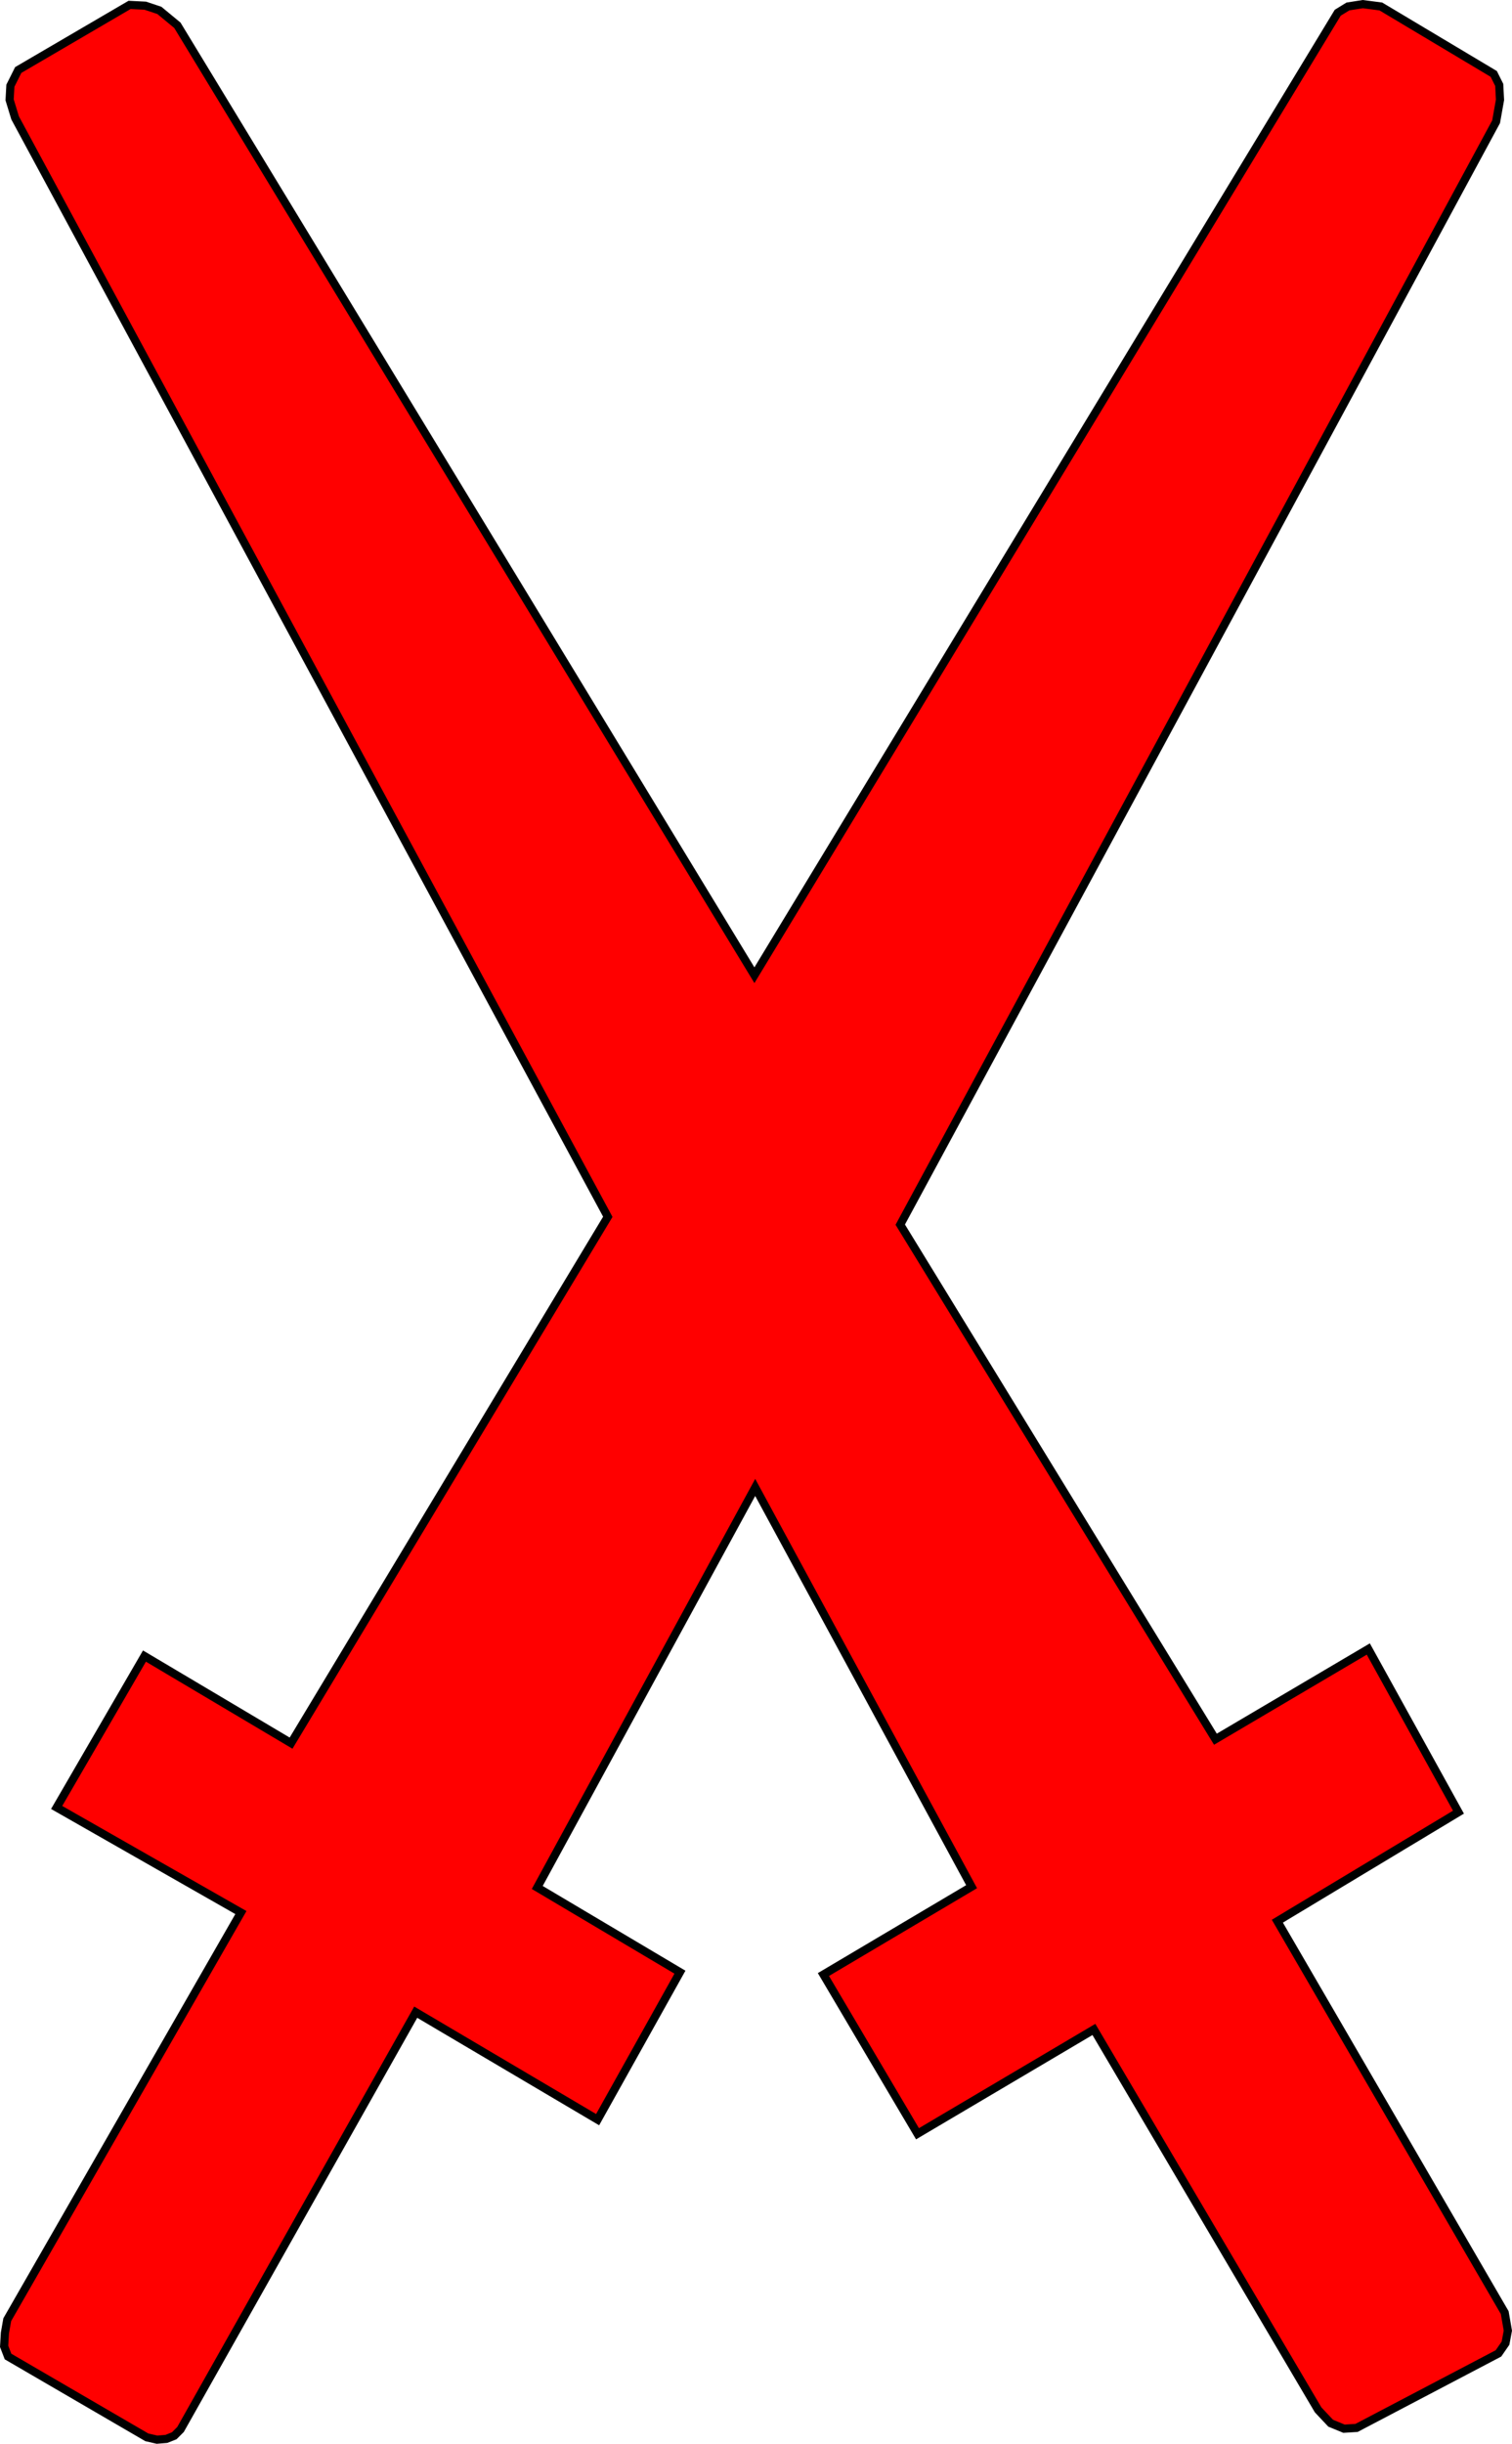 <svg xmlns="http://www.w3.org/2000/svg" width="370.726" height="598.897"><path d="m101.932 493.121-57.67 102.267-1.537 1.538-1.923.77-2.306.191-2.5-.577-34.024-19.8-.961-2.498.192-3.268.576-3.268 57.285-99.768-45.174-25.76 21.53-37.1 35.947 21.338L149.028 298.2 3.702 28.883l-1.346-4.42.192-3.46 1.923-3.846L31.767 1.202l3.845.192 3.46 1.153L43.494 6.2l141.482 232.792L327.996 3.124l2.499-1.538 3.652-.576 4.421.576 27.682 16.532 1.345 2.691.192 3.653-.96 5.382-146.096 270.277 77.277 126.104 37.485-22.107 22.106 39.984-44.405 26.72 55.747 95.924.769 4.42-.577 3.077-1.73 2.5-34.794 18.261-3.076.192-3.267-1.346-3.076-3.268-54.978-93.232-43.252 25.567-23.068-39.023 36.332-21.53-53.056-97.845-53.44 98.037 34.986 20.761-20.185 36.14z" style="fill:red;fill-opacity:1;stroke:#000;stroke-width:2;stroke-miterlimit:4;stroke-dasharray:none;stroke-dashoffset:2.7;stroke-opacity:1"/></svg>